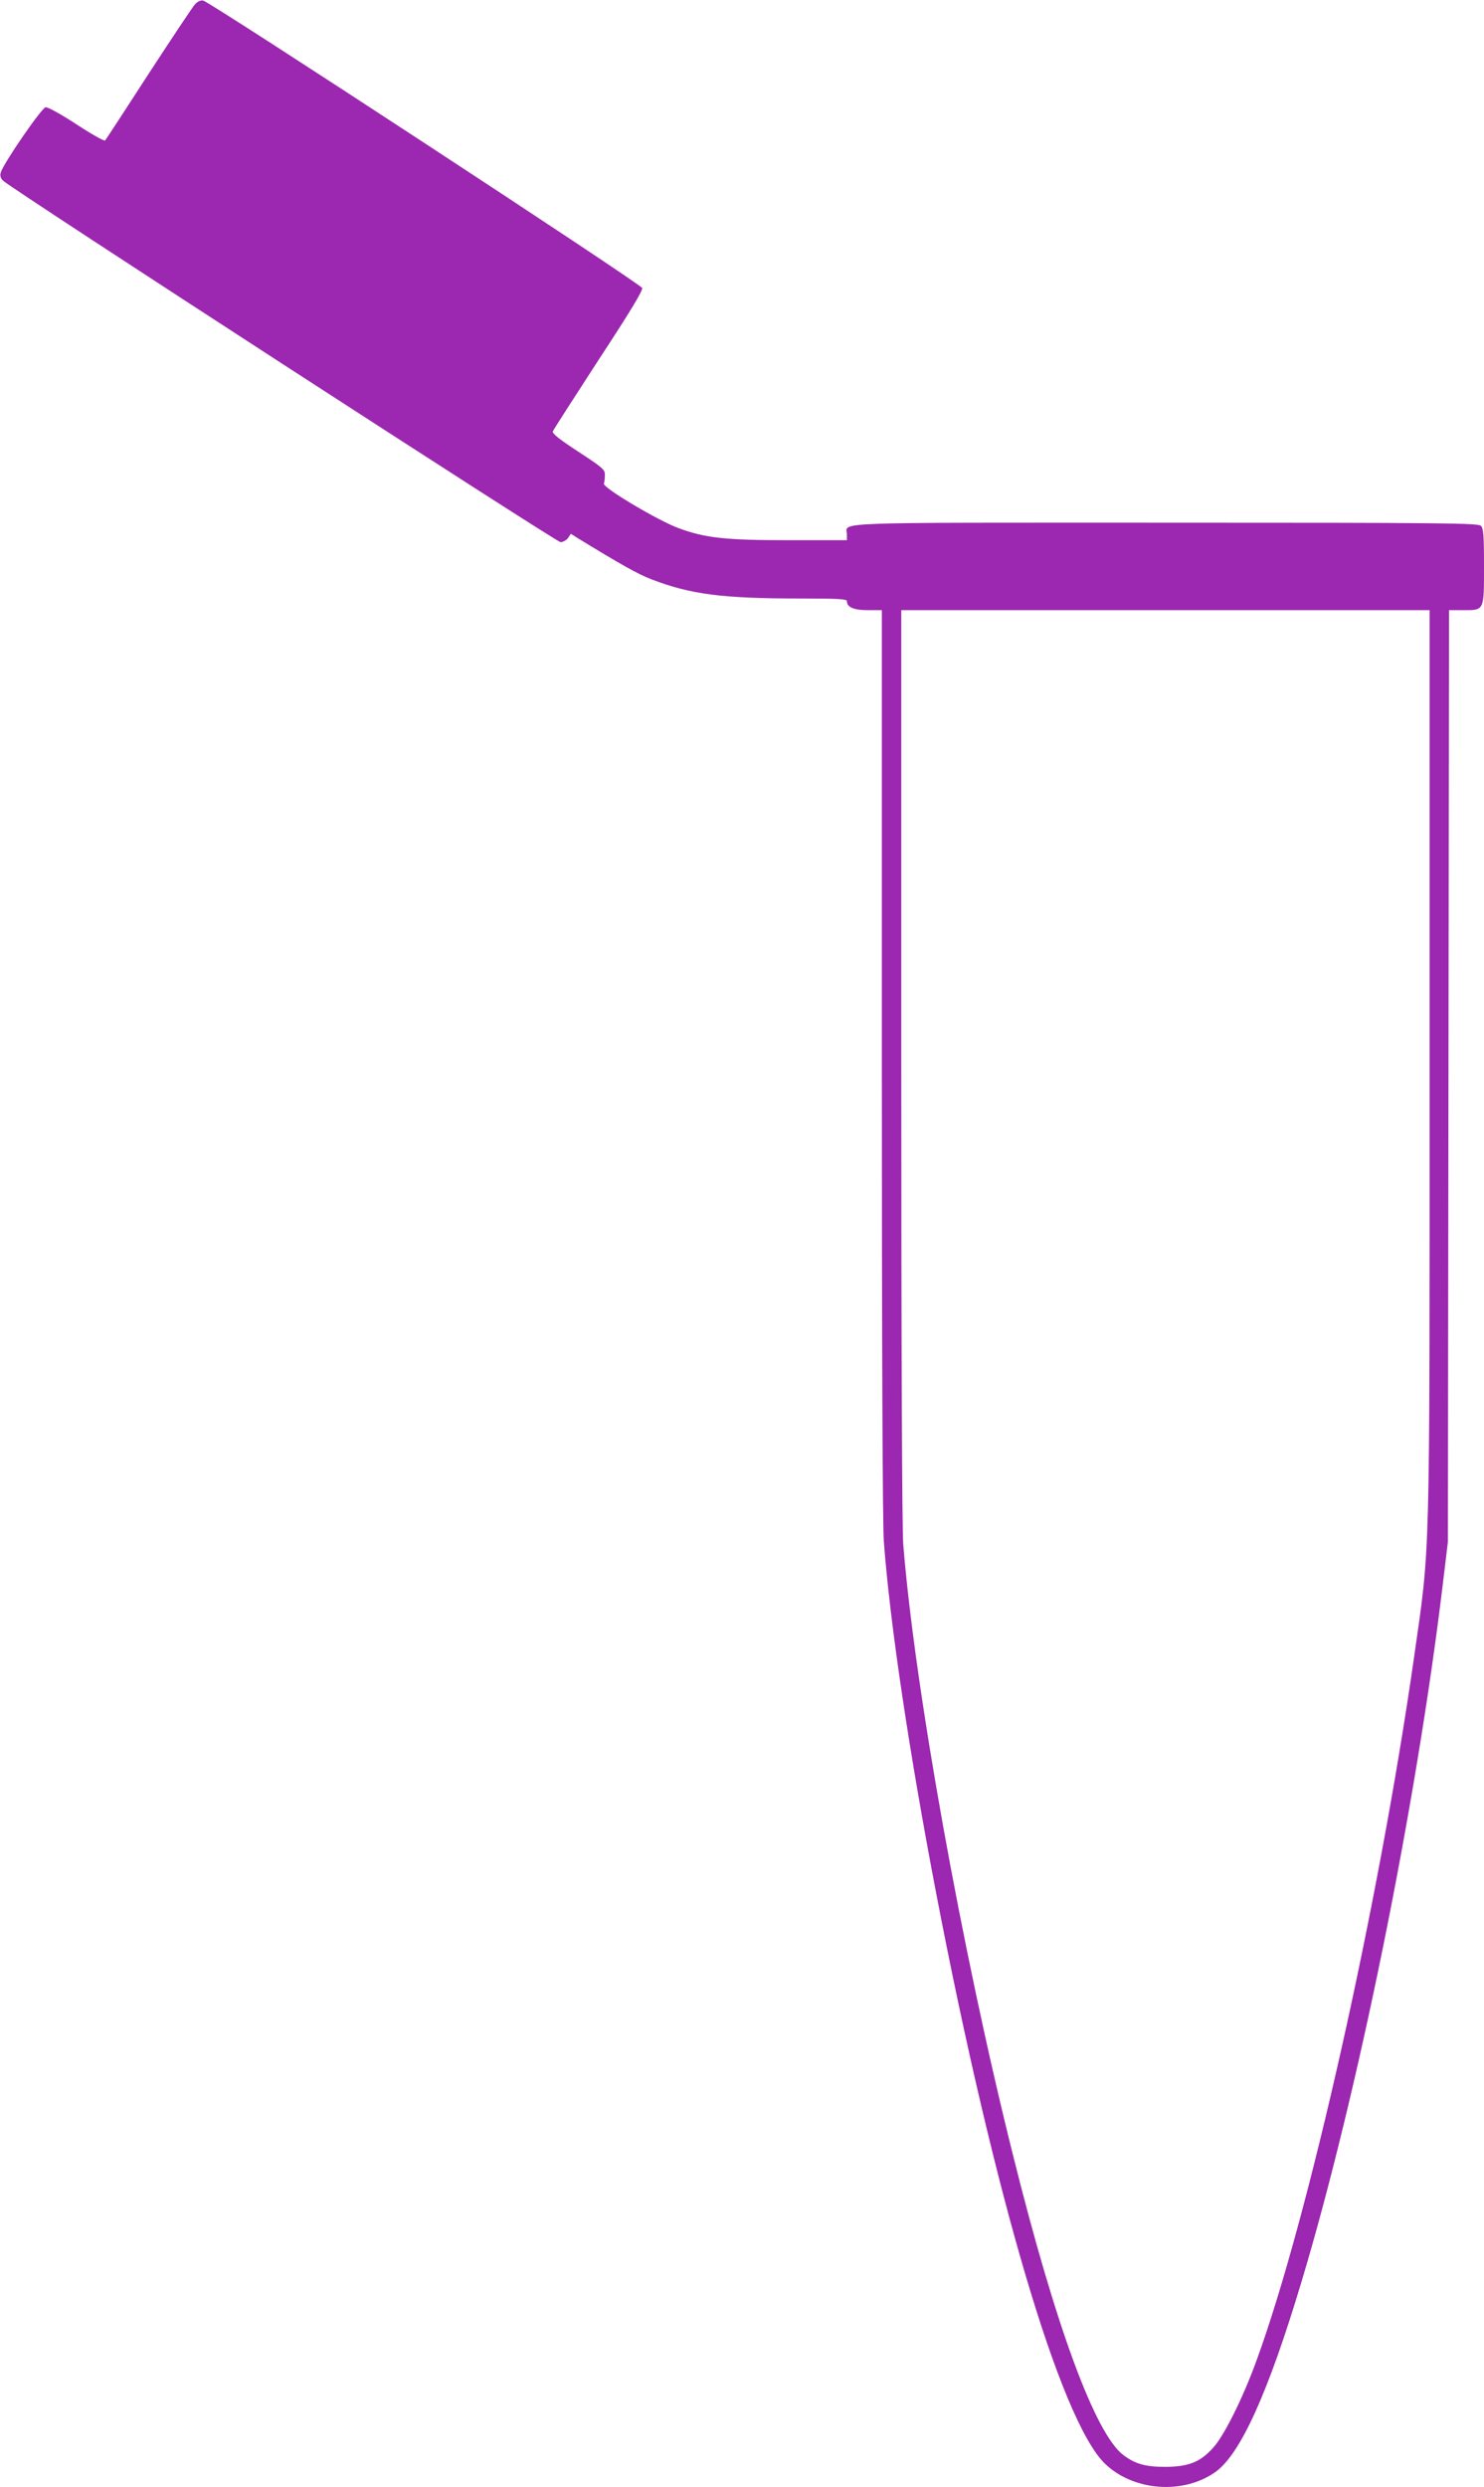 <?xml version="1.0" standalone="no"?>
<!DOCTYPE svg PUBLIC "-//W3C//DTD SVG 20010904//EN"
 "http://www.w3.org/TR/2001/REC-SVG-20010904/DTD/svg10.dtd">
<svg version="1.0" xmlns="http://www.w3.org/2000/svg"
 width="764pt" height="1280pt" viewBox="0 0 764 1280"
 preserveAspectRatio="xMidYMid meet">
<g transform="translate(0,1280) scale(0.1,-0.1)"
fill="#9c27b0" stroke="none">
<path d="M1004 12778 c-12 -13 -119 -174 -239 -358 -119 -184 -220 -339 -224
-343 -5 -4 -71 33 -147 83 -81 53 -147 89 -159 88 -21 -3 -219 -291 -231 -336
-5 -16 -1 -30 12 -42 43 -42 2848 -1860 2870 -1860 12 0 30 10 38 21 l15 22
33 -21 c226 -138 311 -186 381 -213 203 -78 365 -99 770 -99 192 0 237 -3 237
-13 0 -32 35 -47 108 -47 l72 0 0 -2327 c0 -1482 4 -2377 10 -2463 32 -428
131 -1090 271 -1820 298 -1549 637 -2697 864 -2925 146 -145 407 -165 574 -45
128 93 270 407 440 973 289 960 590 2443 728 3587 l27 225 3 2398 3 2397 74 0
c108 0 106 -5 106 228 0 160 -3 193 -16 206 -14 14 -175 16 -1624 16 -1773 0
-1640 5 -1640 -61 l0 -29 -292 0 c-333 0 -434 11 -572 61 -107 39 -393 209
-387 230 3 8 5 28 5 44 1 28 -9 37 -136 120 -98 64 -136 94 -132 105 3 8 109
173 235 367 166 253 229 358 225 371 -7 21 -2225 1473 -2260 1479 -13 3 -29
-5 -42 -19z m6356 -5449 c0 -2630 4 -2467 -81 -3064 -182 -1272 -544 -2887
-811 -3615 -69 -190 -166 -385 -222 -446 -66 -74 -126 -98 -246 -99 -103 0
-156 15 -217 61 -145 110 -349 664 -568 1544 -263 1052 -506 2404 -565 3144
-6 83 -10 959 -10 2467 l0 2339 1360 0 1360 0 0 -2331z"/>
</g>
</svg>
